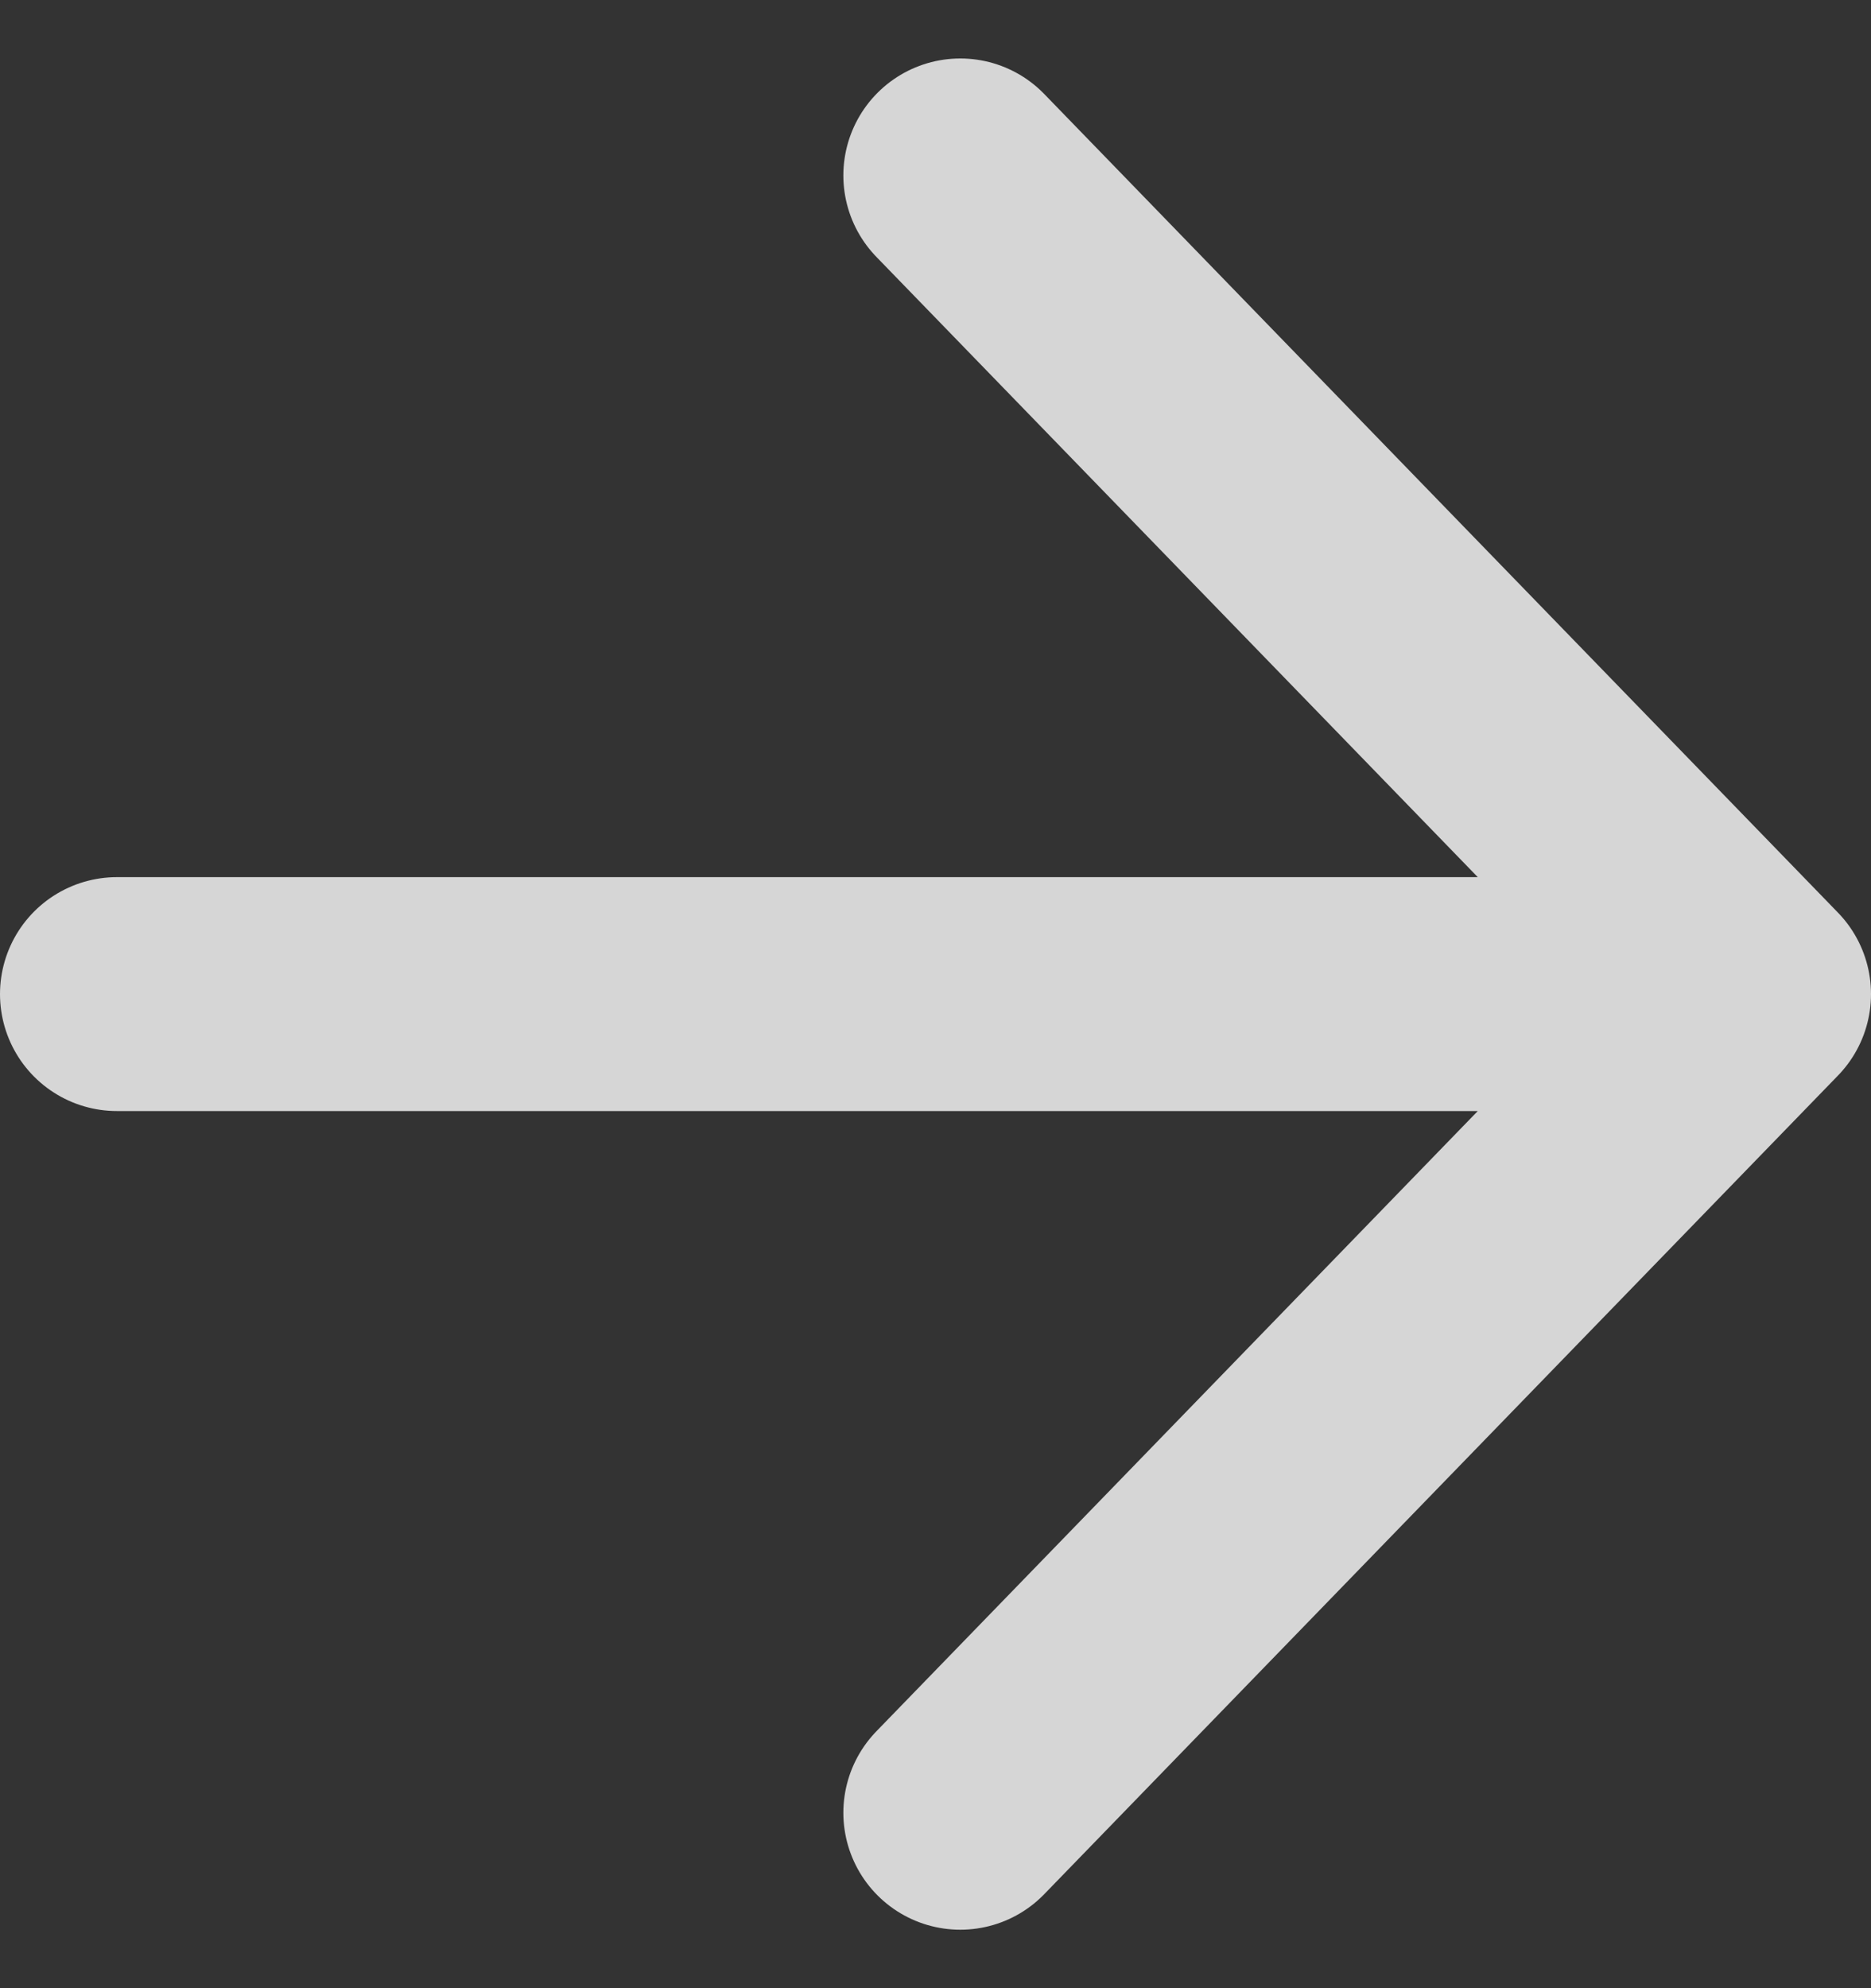 <svg width="16" height="17" viewBox="0 0 16 17" fill="none" xmlns="http://www.w3.org/2000/svg">
<rect x="0" y="0" width="16" height="17" fill="#333333" stroke="none"/>
<path opacity="0.8" d="M1 8.5L15 8.5M15 8.5L8.212 1.5M15 8.5L8.212 15.5" stroke="white" stroke-width="2" stroke-linecap="round" stroke-linejoin="round"/>
</svg>
